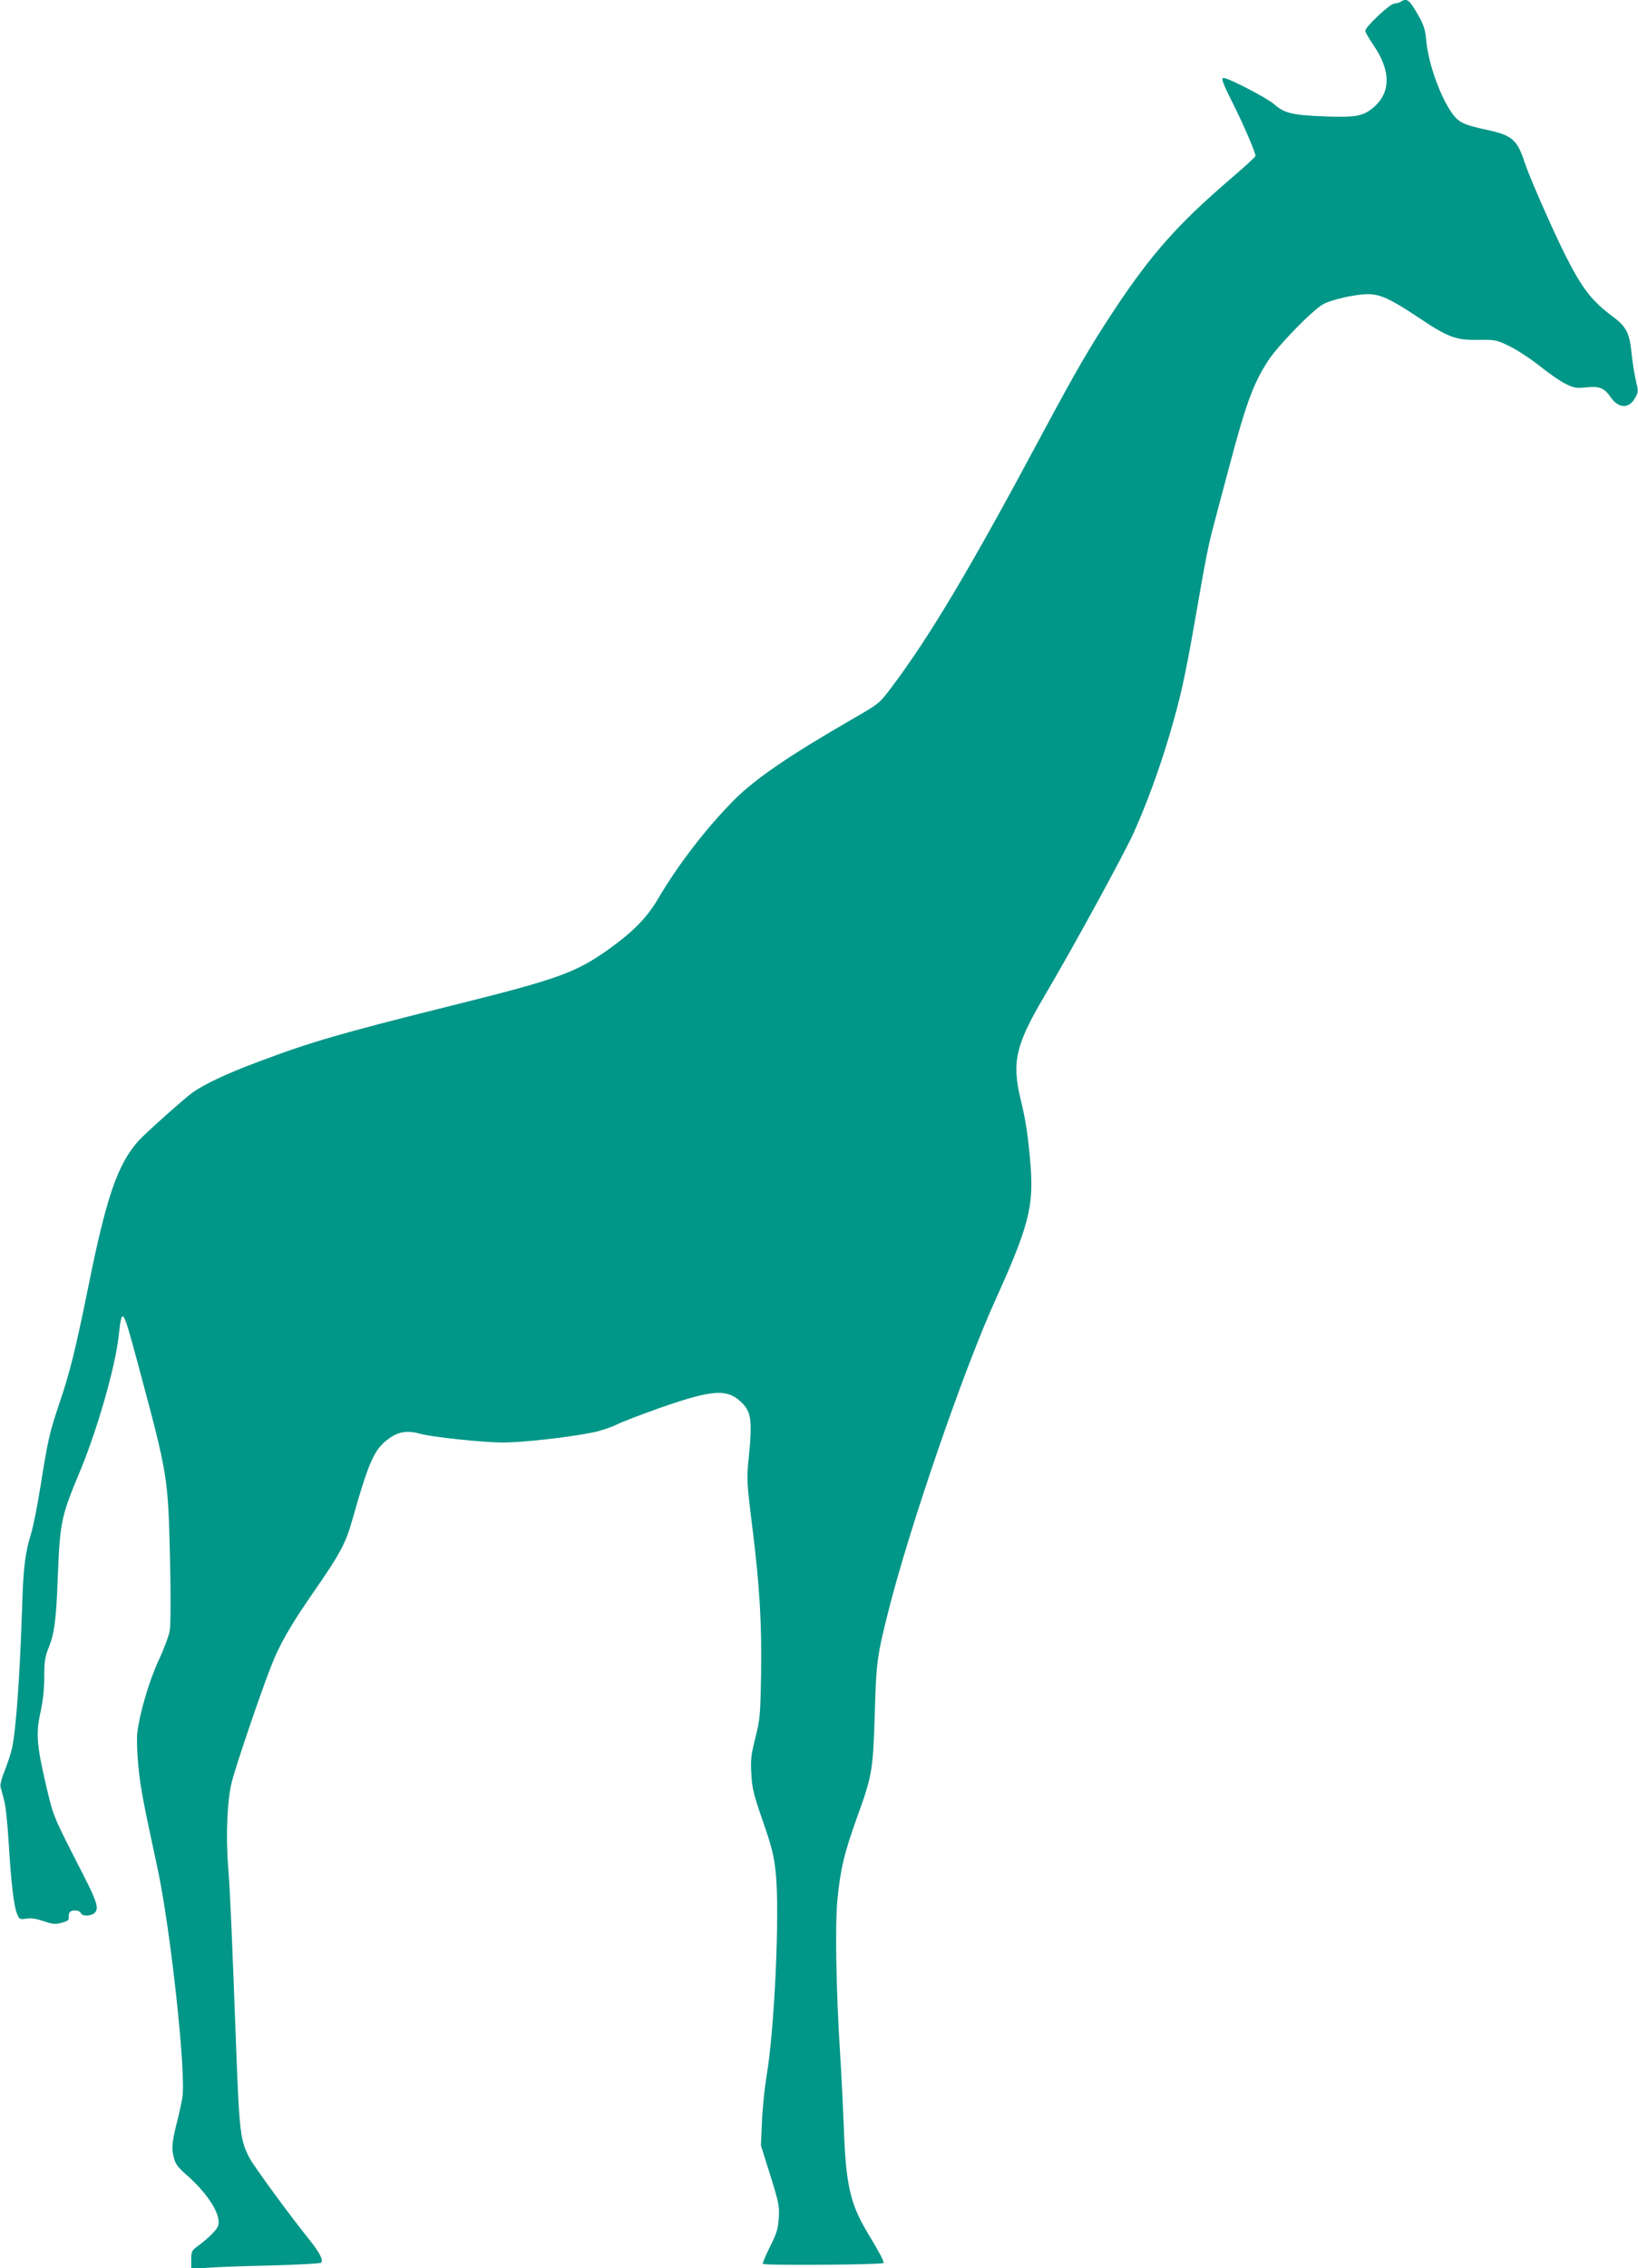 <?xml version="1.0" standalone="no"?>
<!DOCTYPE svg PUBLIC "-//W3C//DTD SVG 20010904//EN"
 "http://www.w3.org/TR/2001/REC-SVG-20010904/DTD/svg10.dtd">
<svg version="1.0" xmlns="http://www.w3.org/2000/svg"
 width="925pt" height="1280pt" viewBox="0 0 925 1280"
 preserveAspectRatio="xMidYMid meet">
<g transform="translate(0,1280) scale(0.1,-0.1)"
fill="#009688" stroke="none">
<path d="M7910 12790 c-8 -5 -25 -10 -36 -10 -24 0 -164 -132 -164 -154 0 -8
21 -44 47 -82 99 -145 98 -269 -4 -353 -57 -47 -98 -54 -269 -48 -186 7 -231
18 -289 69 -40 35 -257 148 -285 148 -16 0 -6 -28 62 -163 56 -113 118 -258
118 -277 0 -5 -61 -61 -136 -125 -303 -260 -450 -426 -659 -740 -139 -210
-216 -343 -405 -695 -414 -774 -637 -1148 -855 -1438 -70 -93 -71 -93 -220
-179 -359 -207 -546 -335 -668 -456 -159 -160 -316 -364 -431 -559 -62 -105
-136 -182 -275 -282 -187 -134 -289 -171 -876 -317 -645 -161 -808 -208 -1110
-322 -172 -64 -306 -127 -370 -174 -56 -42 -263 -227 -303 -271 -117 -131
-181 -315 -282 -817 -73 -358 -104 -486 -165 -665 -55 -163 -65 -208 -106
-465 -17 -110 -42 -234 -55 -275 -32 -104 -42 -184 -49 -405 -12 -380 -34
-695 -57 -800 -6 -27 -24 -83 -40 -123 -17 -41 -28 -82 -25 -95 3 -12 12 -46
20 -75 9 -29 20 -137 26 -240 14 -230 29 -356 47 -401 13 -32 16 -33 52 -28
25 5 57 0 98 -14 52 -18 67 -19 103 -9 31 8 41 16 39 28 -1 9 1 23 5 30 11 17
56 15 63 -3 8 -20 58 -19 79 1 24 24 13 62 -62 209 -178 348 -170 329 -214
515 -52 226 -57 288 -30 410 14 62 21 129 21 197 0 88 4 113 25 166 31 76 42
152 50 367 14 350 17 364 131 638 95 230 195 579 214 752 20 172 21 170 114
-175 164 -611 165 -617 176 -1075 5 -200 4 -378 -1 -409 -4 -29 -33 -106 -63
-170 -54 -117 -108 -299 -121 -413 -3 -31 -1 -112 6 -180 11 -120 26 -199 108
-578 74 -343 163 -1161 141 -1295 -4 -27 -17 -86 -28 -130 -31 -121 -34 -157
-21 -208 9 -38 23 -57 76 -103 122 -108 196 -229 174 -286 -10 -25 -53 -67
-113 -112 -35 -25 -38 -31 -38 -78 l0 -51 92 6 c51 4 213 10 360 13 147 4 273
11 280 15 17 11 -6 57 -63 128 -116 144 -312 412 -339 462 -52 98 -58 143 -75
589 -27 724 -35 901 -46 1050 -15 181 -6 379 20 485 20 81 153 474 217 640 52
135 110 236 242 427 153 220 184 278 222 413 98 345 126 404 219 466 48 31 98
37 161 19 65 -19 358 -50 469 -50 113 0 364 28 505 56 43 8 106 29 138 45 32
16 150 61 261 100 278 96 360 102 437 32 63 -56 70 -103 48 -321 -12 -117 -11
-135 20 -385 43 -348 54 -543 50 -837 -4 -229 -6 -252 -32 -355 -24 -95 -28
-123 -23 -205 4 -83 13 -117 66 -270 51 -147 62 -193 72 -290 23 -224 -7 -882
-52 -1145 -11 -66 -23 -181 -26 -256 l-6 -136 53 -168 c48 -154 52 -174 48
-241 -4 -61 -12 -88 -50 -163 -25 -50 -43 -93 -40 -96 11 -10 682 -5 682 5 0
15 -24 60 -91 171 -98 163 -123 273 -134 599 -4 102 -13 289 -21 415 -22 345
-29 719 -15 864 16 169 39 267 111 466 86 237 90 265 100 585 8 288 13 324 75
571 119 475 423 1358 602 1754 190 419 221 534 203 765 -13 162 -26 252 -56
375 -51 212 -29 308 135 586 158 267 454 808 506 926 70 157 138 341 195 531
66 222 90 329 151 677 58 334 72 407 104 525 12 47 50 191 85 320 96 364 138
477 223 607 55 84 246 280 307 315 46 27 184 58 256 58 67 0 128 -28 274 -125
179 -120 220 -135 349 -133 94 1 102 0 172 -34 41 -19 117 -69 171 -111 53
-43 120 -89 149 -103 46 -23 59 -26 115 -20 76 8 104 -3 140 -56 44 -63 102
-66 136 -6 21 36 21 39 5 105 -8 37 -18 100 -22 138 -12 126 -29 161 -112 222
-117 88 -169 156 -266 348 -73 147 -199 434 -226 515 -43 133 -71 157 -222
189 -117 25 -149 39 -183 84 -69 90 -141 289 -152 421 -5 55 -14 85 -40 131
-55 98 -68 108 -104 85z"/>
</g>
</svg>
